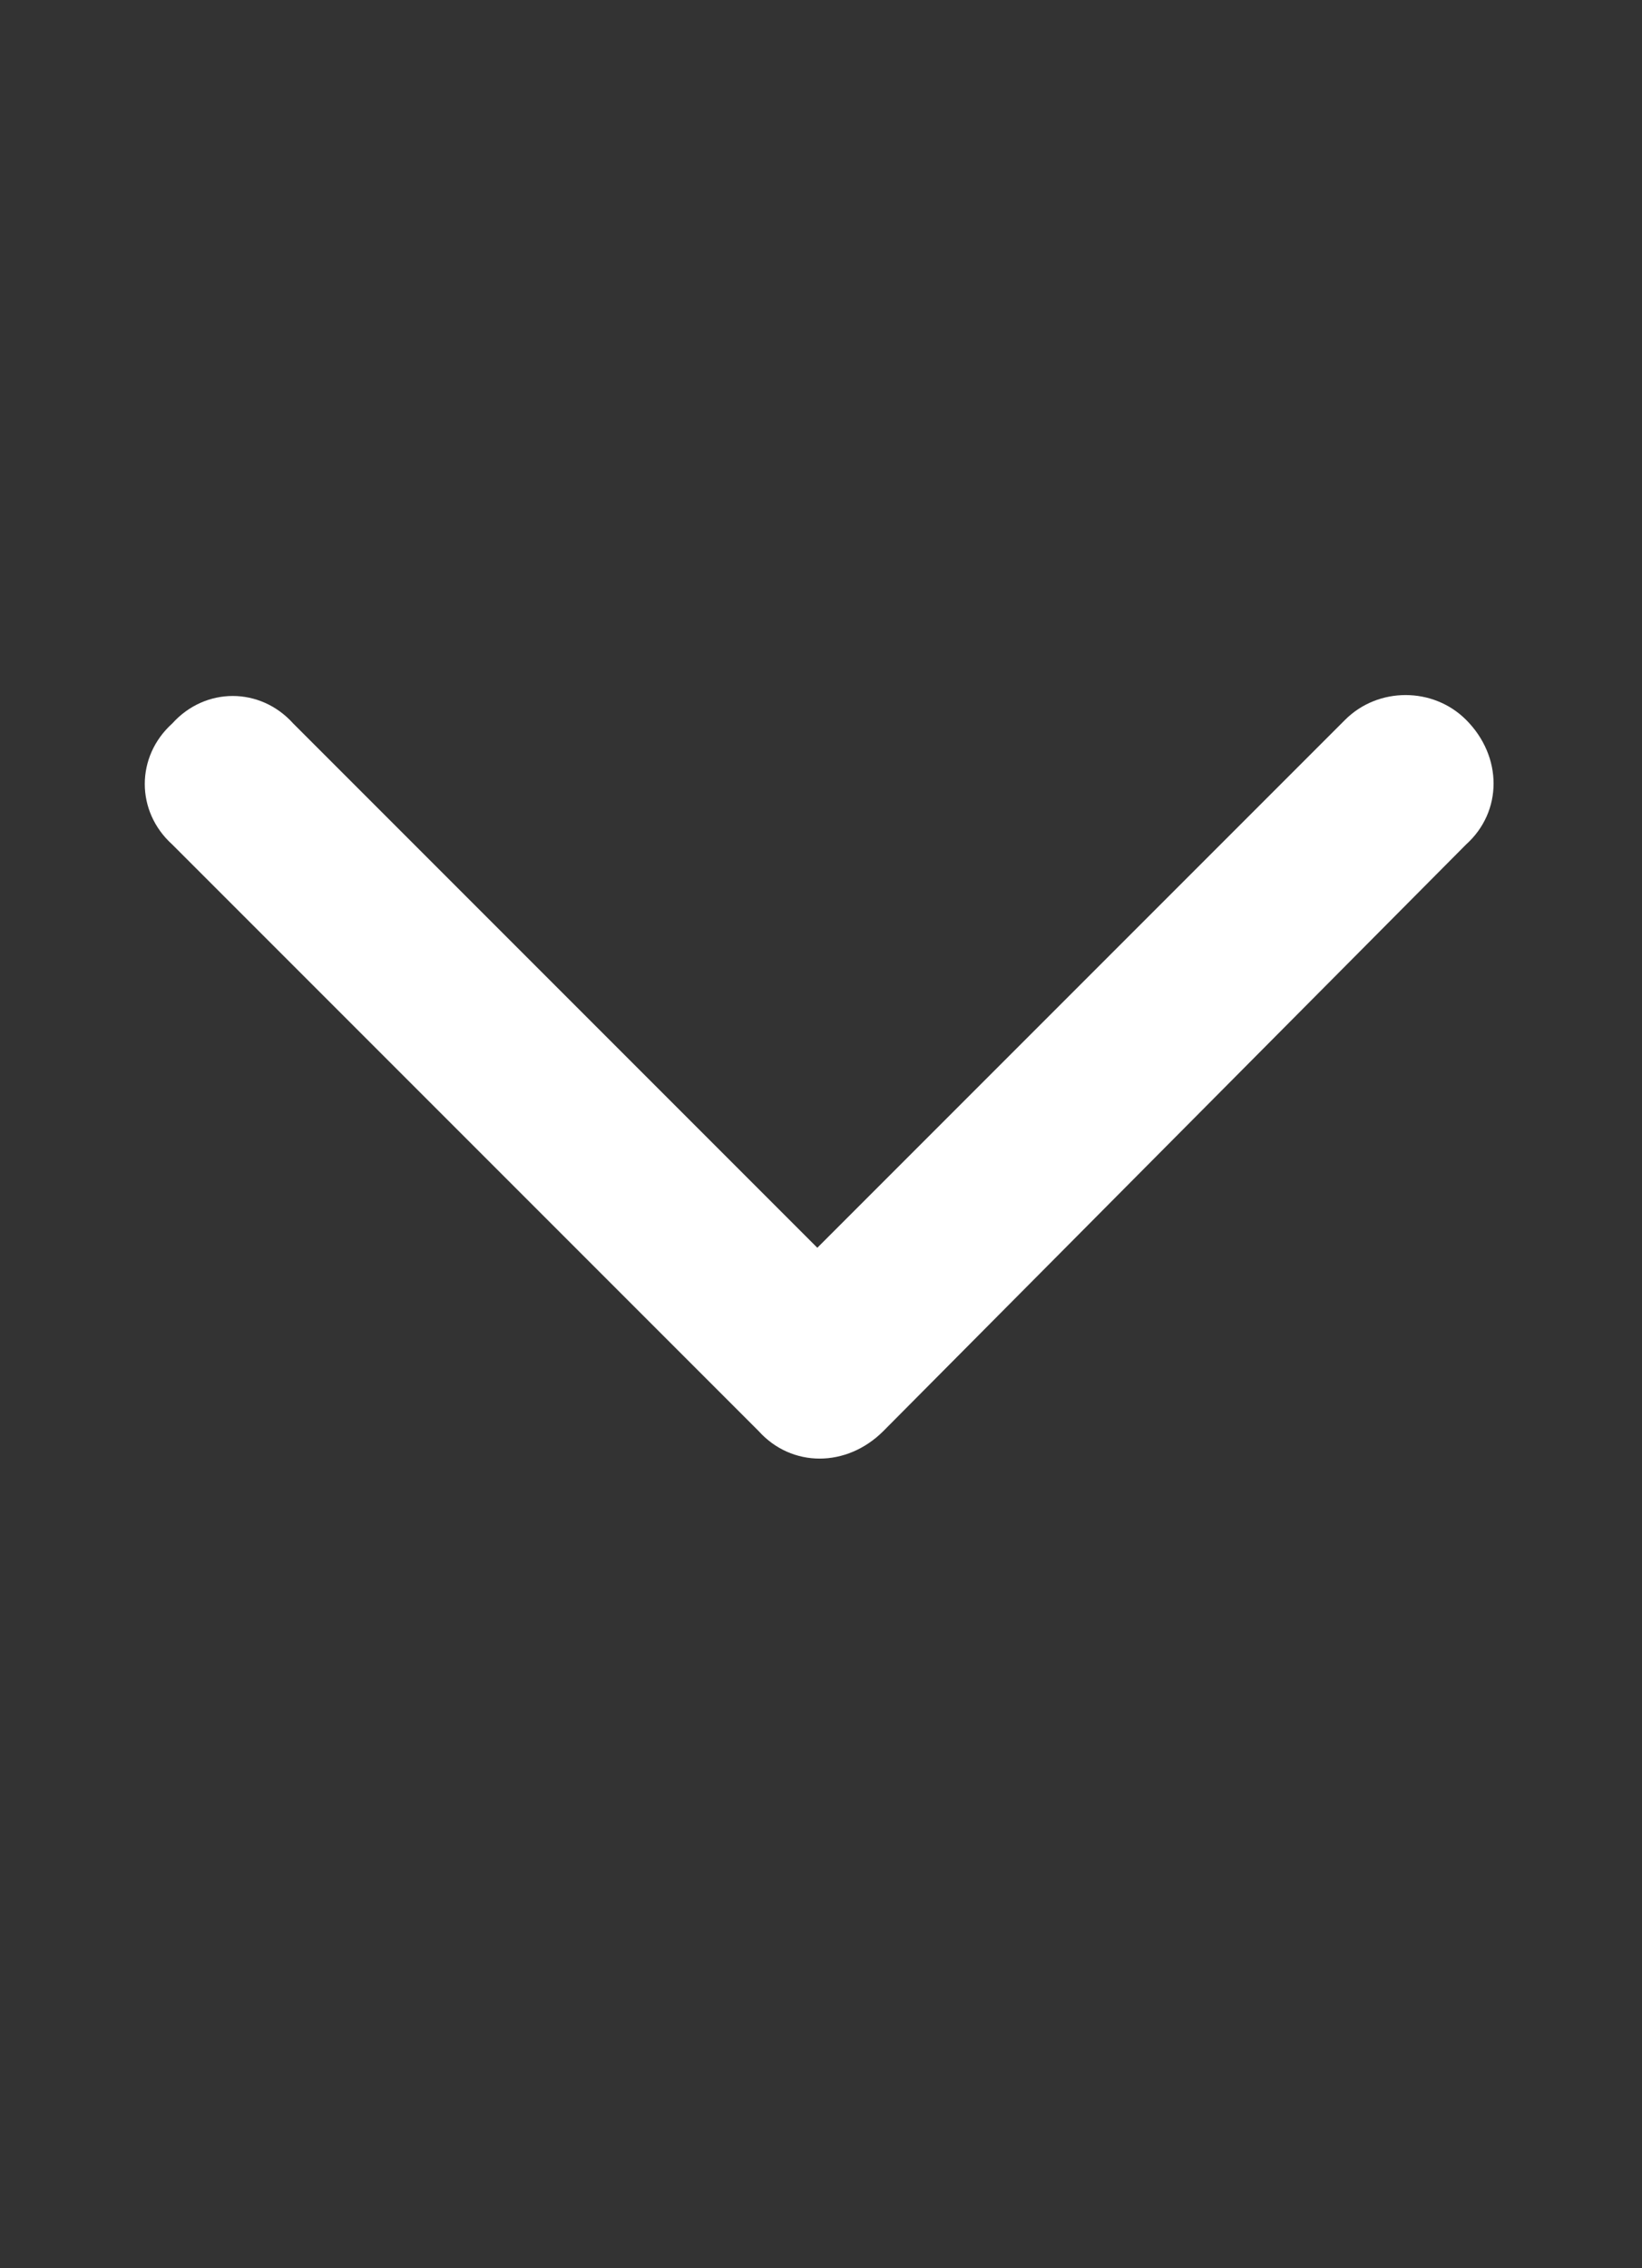 <?xml version="1.0" encoding="UTF-8"?>
<svg xmlns="http://www.w3.org/2000/svg" width="42" height="58" viewBox="0 0 42 58" fill="none">
  <rect x="0" y="0" width="42" height="58" fill="#333333" stroke="none"/>
  <path d="M22.594 36.594C21.656 37.531 20.25 37.531 19.406 36.594L4.406 21.594C3.469 20.75 3.469 19.344 4.406 18.5C5.25 17.562 6.656 17.562 7.5 18.5L20.906 31.906L34.406 18.406C35.25 17.562 36.656 17.562 37.5 18.406C38.438 19.344 38.438 20.75 37.5 21.594L22.594 36.594Z" fill="white"></path>
</svg>
